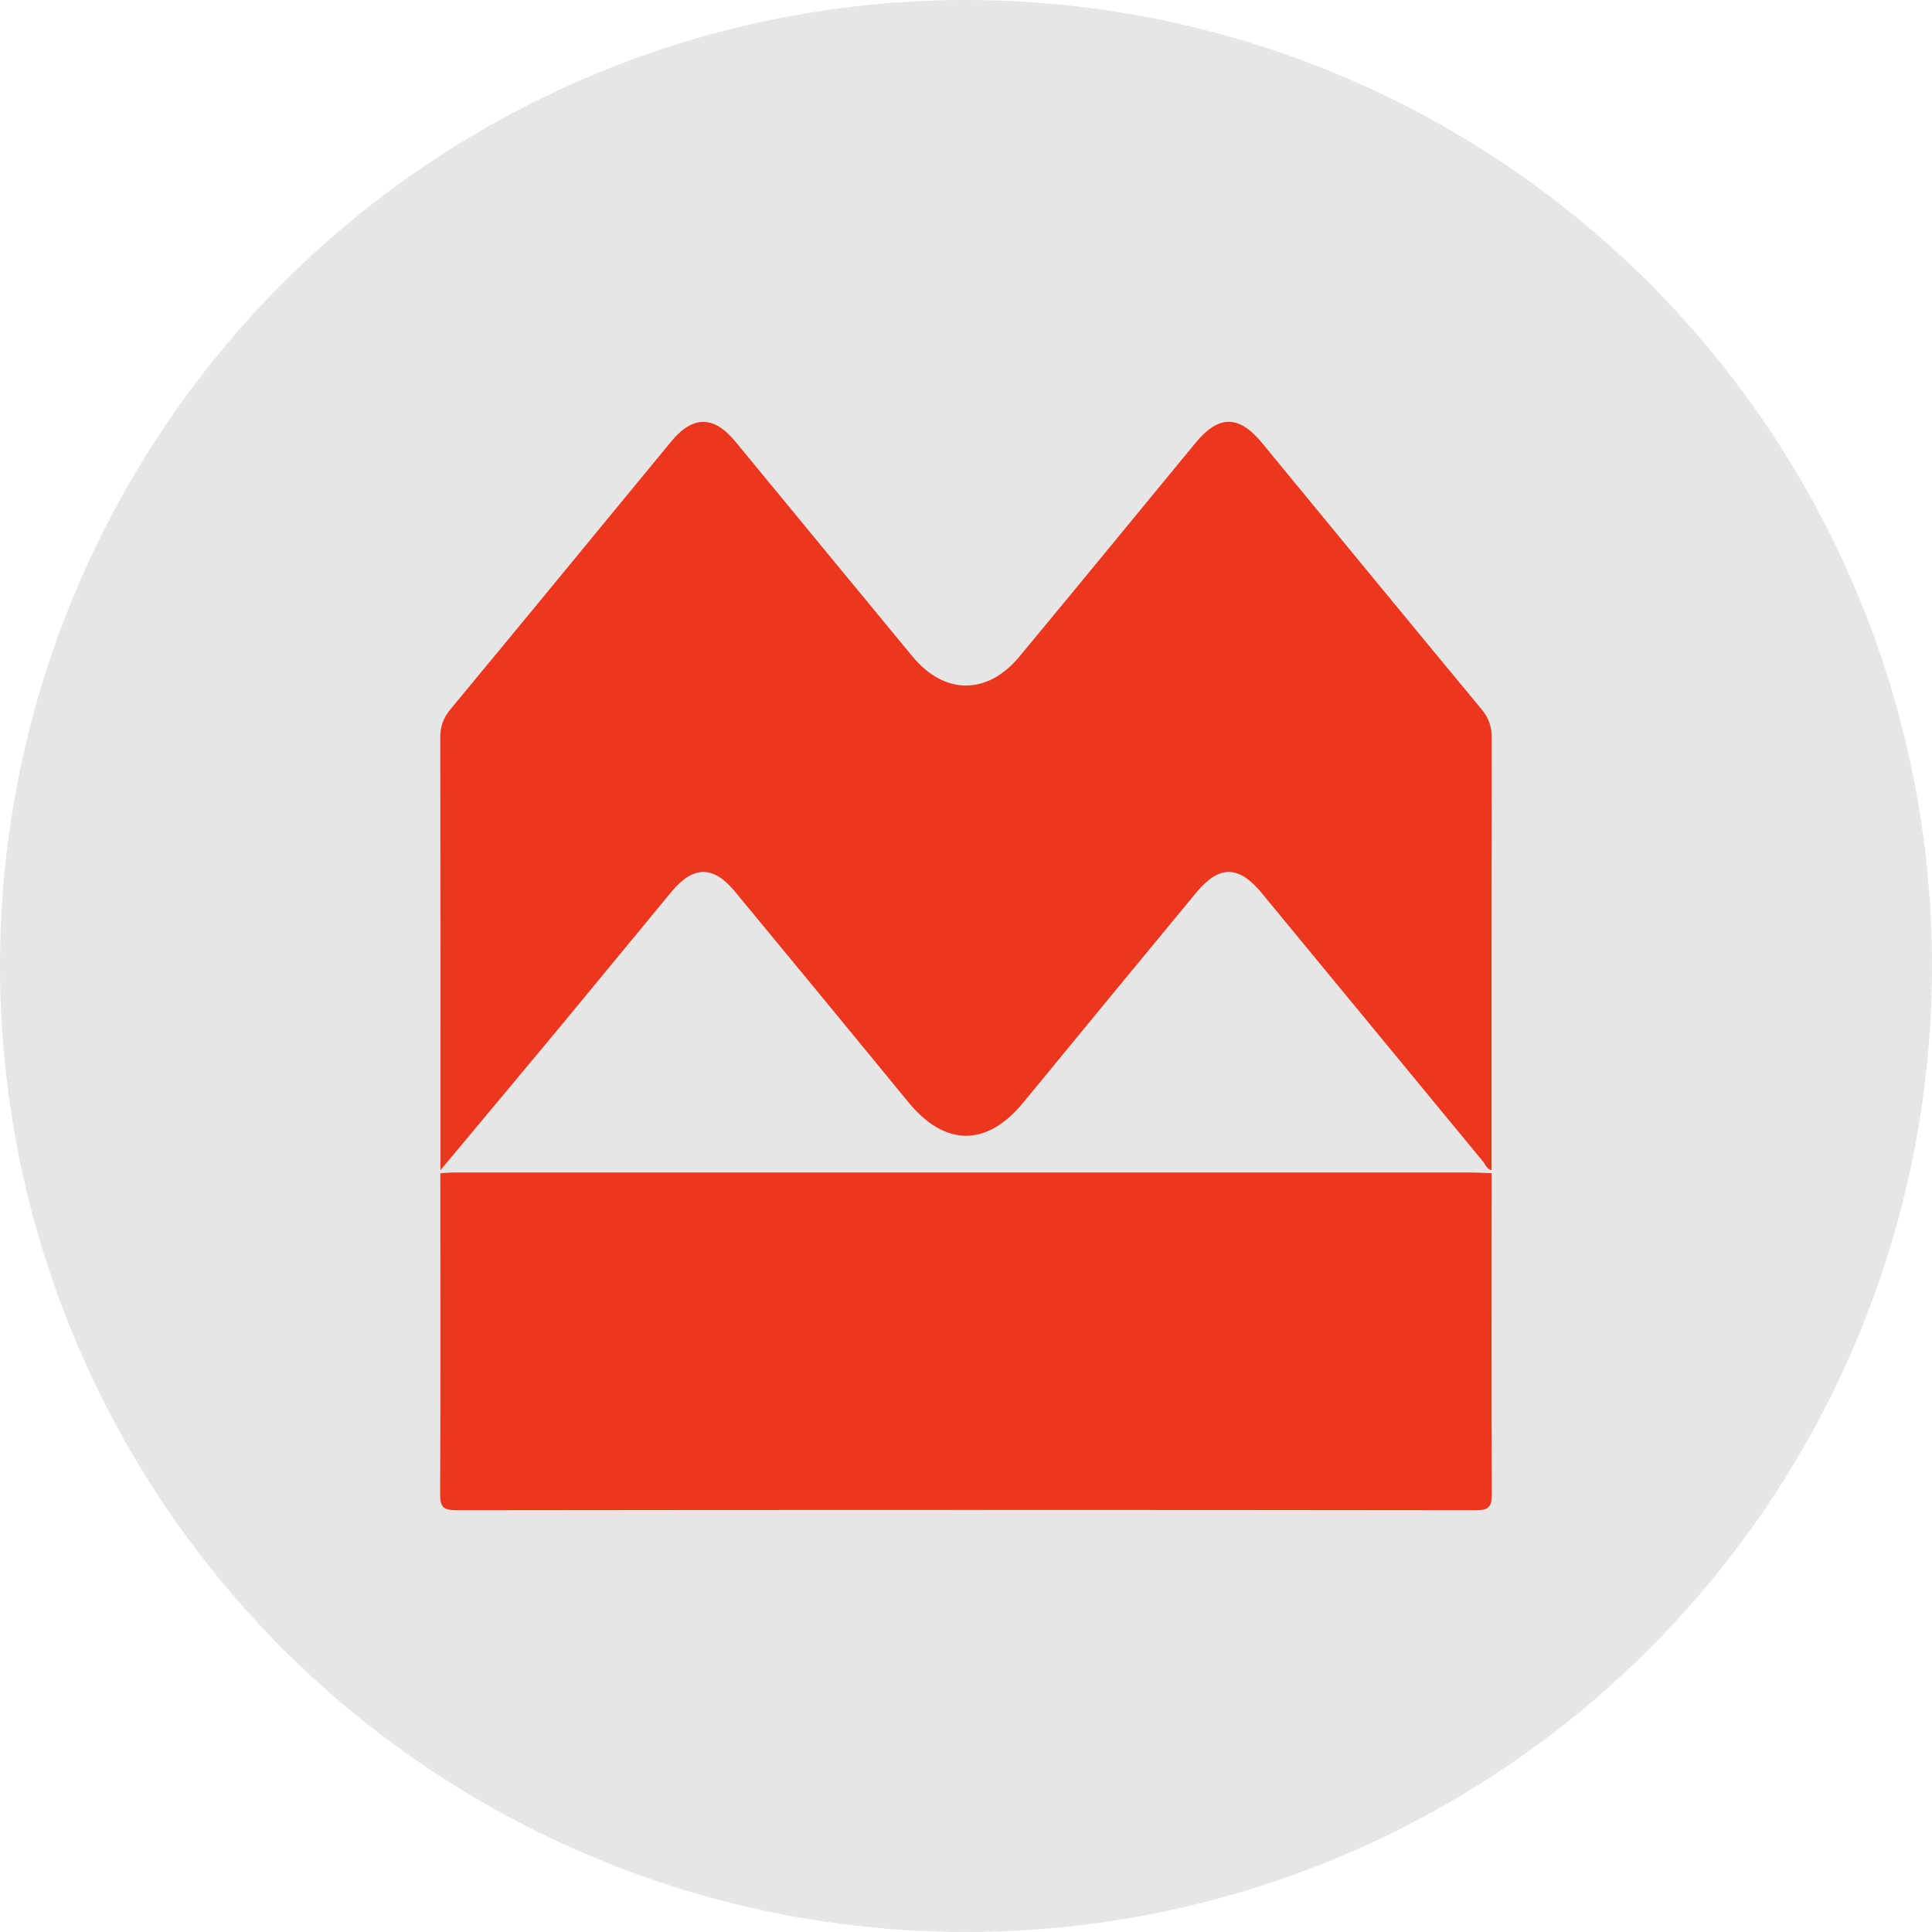 <?xml version="1.0" encoding="UTF-8"?>
<svg id="Layer_1" data-name="Layer 1" xmlns="http://www.w3.org/2000/svg" viewBox="0 0 426 426">
  <defs>
    <style>
      .cls-1 {
        fill: #e6e6e6;
      }

      .cls-1, .cls-2 {
        stroke-width: 0px;
      }

      .cls-2 {
        fill: #ec361d;
      }
    </style>
  </defs>
  <g id="Layer_2" data-name="Layer 2">
    <circle class="cls-1" cx="213" cy="213" r="213"/>
  </g>
  <g>
    <path class="cls-2" d="M97.12,258.01c0-31.79.02-63.58-.04-95.36,0-2.46.64-4.32,2.23-6.24,16.26-19.61,32.42-39.3,48.61-58.97,4.83-5.87,9.44-5.89,14.25-.05,13.01,15.79,26,31.59,39.03,47.36,7.05,8.53,16.51,8.56,23.6,0,12.97-15.65,25.87-31.36,38.78-47.06,5.14-6.25,9.58-6.25,14.75.04,16.1,19.57,32.18,39.16,48.36,58.67,1.59,1.92,2.23,3.79,2.23,6.24-.06,31.79-.04,63.58-.04,95.36-1.03-.17-1.28-1.16-1.82-1.81-16.3-19.75-32.56-39.54-48.87-59.29-5.1-6.17-9.39-6.18-14.46-.04-12.71,15.37-25.39,30.77-38.05,46.19-8.09,9.86-17.29,9.84-25.37-.01-12.73-15.53-25.49-31.02-38.29-46.49-4.76-5.75-9.16-5.7-13.96.08-7.97,9.61-15.86,19.28-23.83,28.89-9.01,10.85-18.07,21.66-27.1,32.49Z"/>
    <path class="cls-2" d="M328.9,258.69c0,23.56-.07,47.12.04,70.68.01,2.82-.59,3.64-3.55,3.63-74.93-.09-149.86-.09-224.79,0-2.96,0-3.56-.81-3.55-3.63.11-23.56.05-47.12.04-70.68,1.15-.06,2.3-.16,3.44-.16,74.46,0,148.91,0,223.37,0,1.66,0,3.32.11,4.99.16Z"/>
  </g>
</svg>